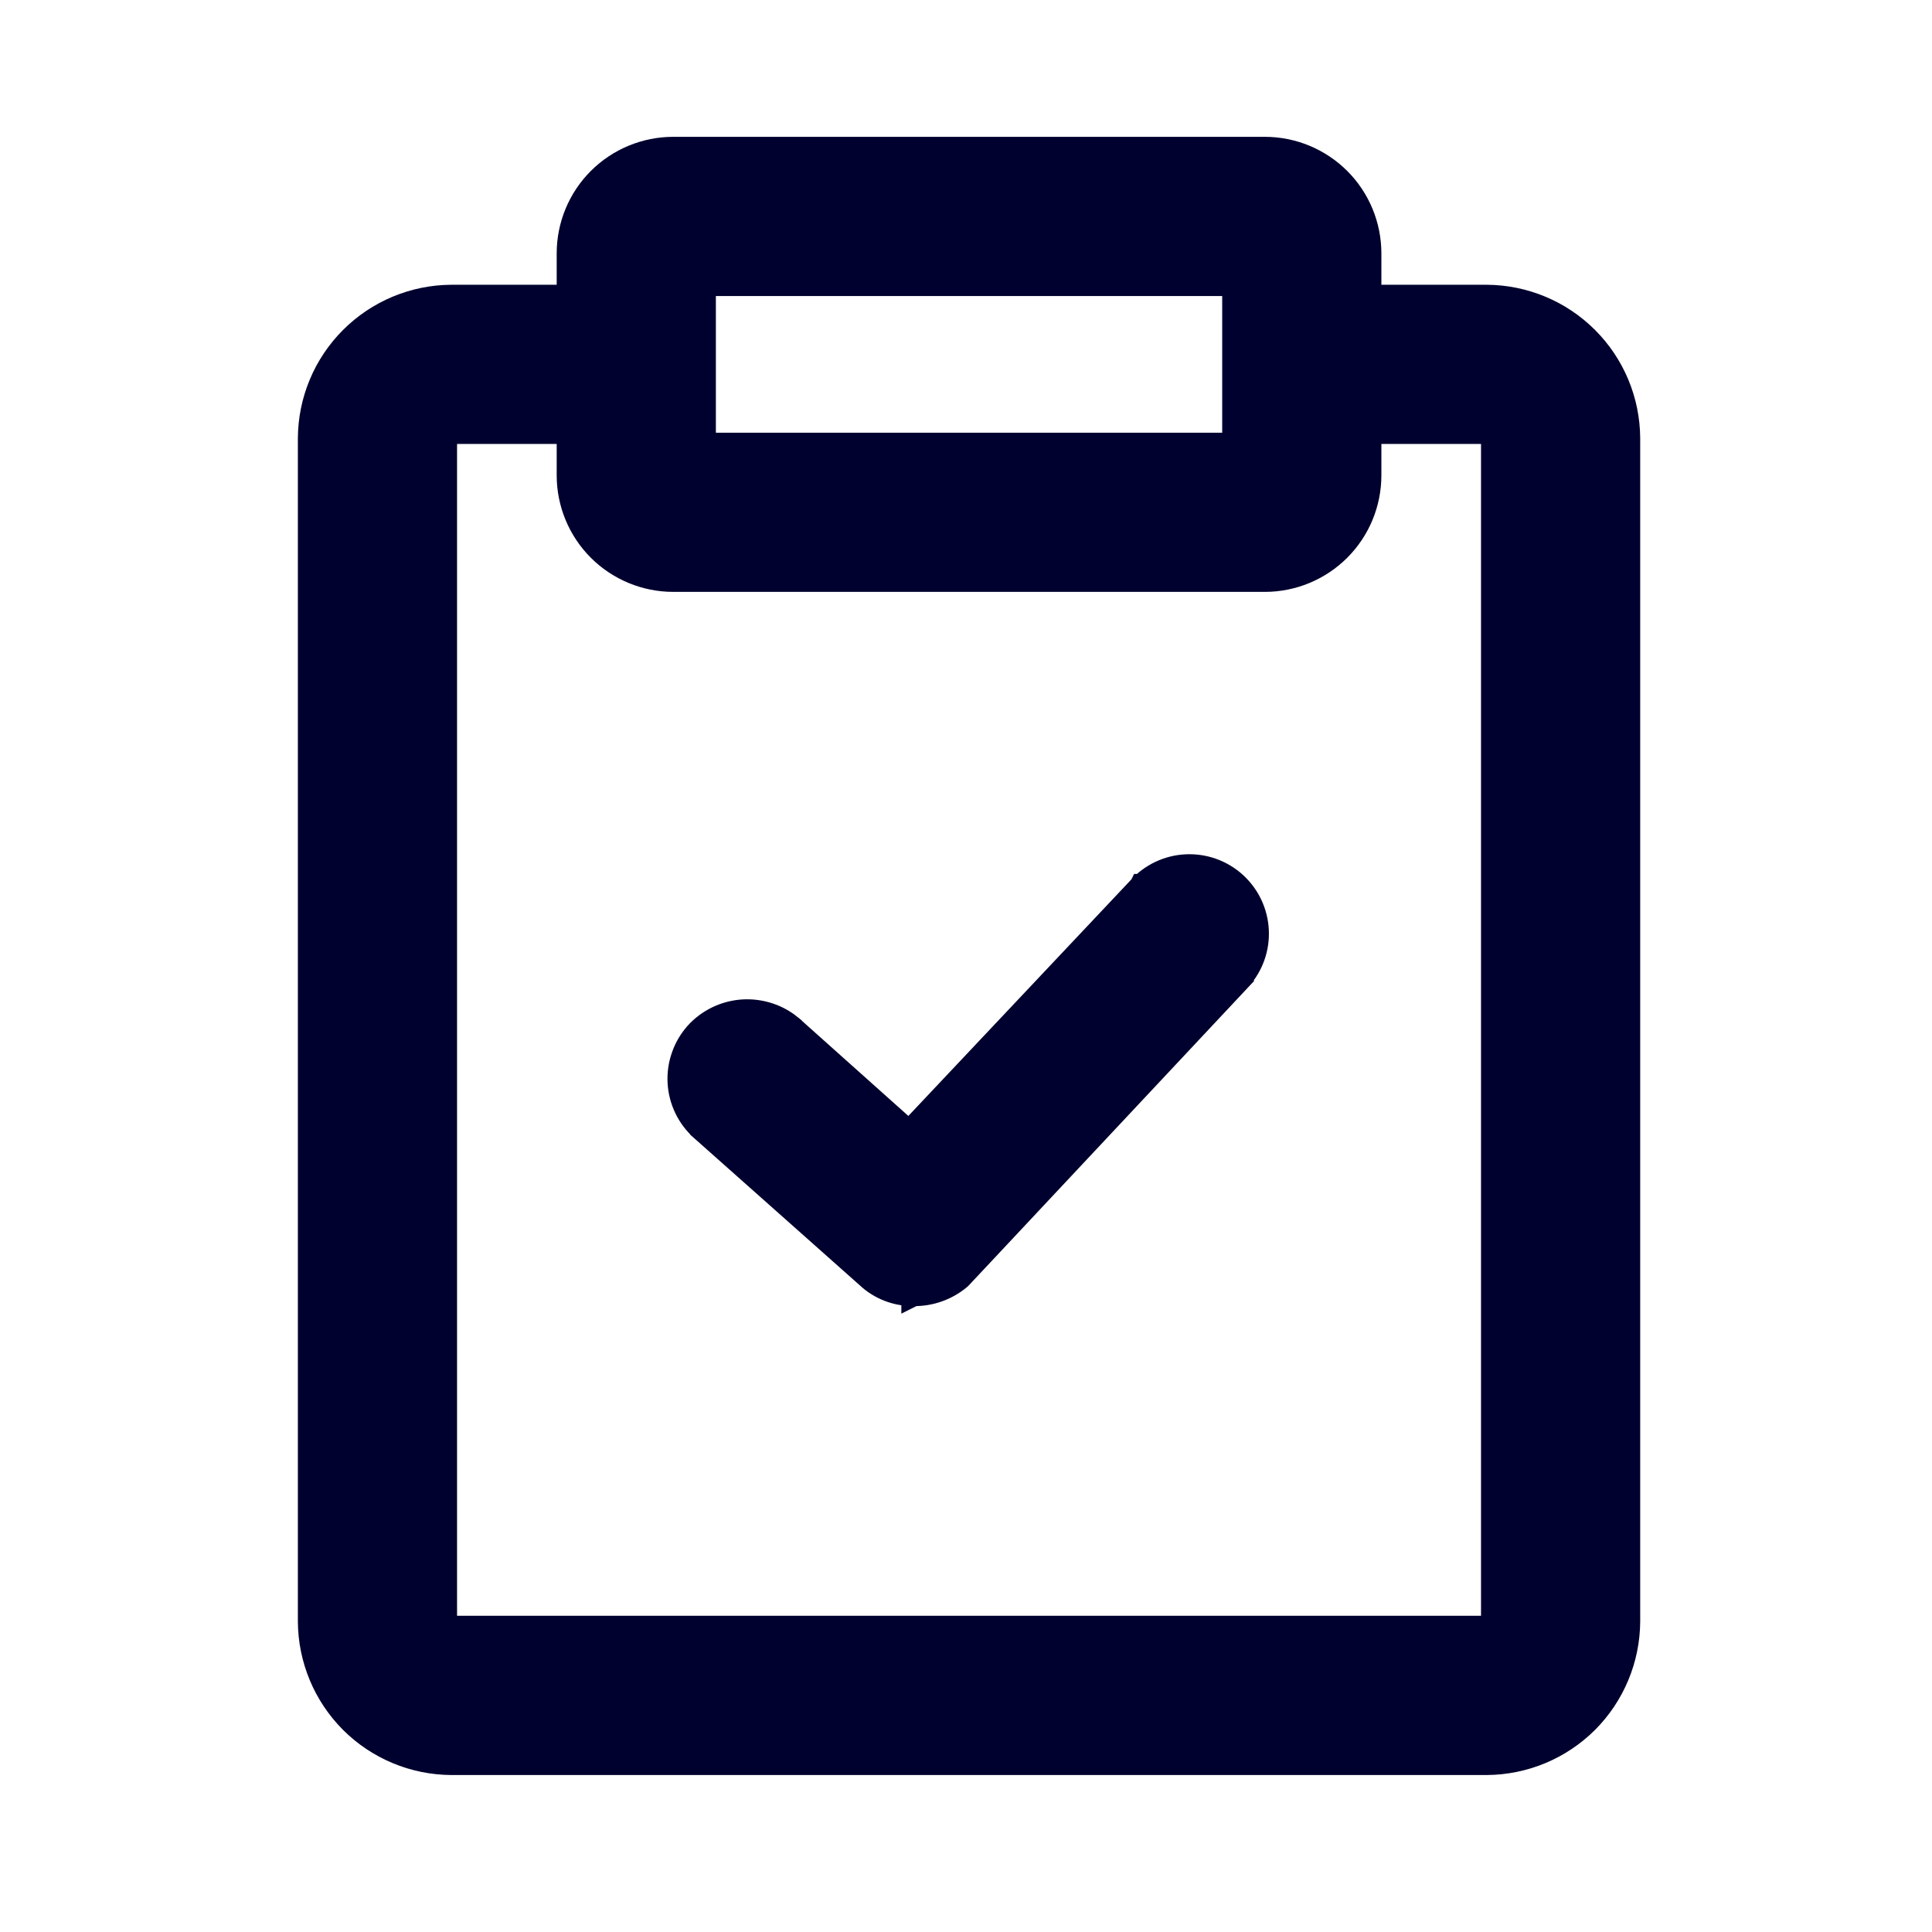 <svg width="28" height="28" viewBox="0 0 28 28" fill="none" xmlns="http://www.w3.org/2000/svg">
<path d="M6.542 6.259C6.517 6.259 6.493 6.269 6.476 6.286C6.459 6.304 6.449 6.327 6.449 6.352V23.499C6.449 23.524 6.459 23.547 6.476 23.565C6.493 23.582 6.517 23.592 6.542 23.592H21.545C21.57 23.592 21.594 23.582 21.612 23.565C21.629 23.547 21.639 23.524 21.639 23.499V6.352C21.639 6.327 21.629 6.304 21.612 6.286C21.594 6.269 21.57 6.259 21.545 6.259H19.845V6.888C19.845 7.29 19.686 7.675 19.402 7.959C19.118 8.243 18.732 8.403 18.331 8.403H9.757C9.356 8.403 8.97 8.243 8.686 7.959C8.402 7.675 8.243 7.29 8.243 6.888V6.259H6.542ZM17.238 12.555C17.497 12.555 17.746 12.658 17.929 12.841C18.113 13.025 18.215 13.273 18.215 13.533C18.215 13.79 18.113 14.036 17.932 14.219L17.933 14.22L13.915 18.507L13.907 18.515L13.899 18.522C13.714 18.675 13.481 18.757 13.242 18.754L13.243 18.755L13.24 18.754L13.238 18.755V18.754C12.997 18.756 12.764 18.668 12.586 18.506V18.505L10.176 16.364V16.363C10.08 16.278 10.002 16.175 9.946 16.059C9.89 15.943 9.857 15.817 9.85 15.689C9.843 15.56 9.861 15.431 9.904 15.31C9.946 15.188 10.012 15.077 10.098 14.981L10.099 14.979C10.274 14.788 10.516 14.674 10.774 14.659C10.999 14.647 11.221 14.711 11.404 14.841L11.48 14.901L11.481 14.903L13.175 16.417L16.543 12.845L16.545 12.841H16.546C16.73 12.658 16.978 12.555 17.238 12.555ZM10.2 6.446H17.888V4.115H10.2V6.446ZM23.596 23.5C23.593 24.043 23.376 24.563 22.993 24.947C22.609 25.33 22.089 25.547 21.546 25.55H6.541C5.998 25.547 5.479 25.33 5.095 24.947C4.712 24.563 4.495 24.043 4.492 23.5V6.351C4.495 5.808 4.712 5.289 5.095 4.906C5.479 4.522 5.998 4.305 6.541 4.302H8.243V3.673C8.243 3.271 8.402 2.886 8.686 2.602C8.97 2.318 9.356 2.158 9.757 2.158H18.331C18.732 2.158 19.118 2.318 19.402 2.602C19.686 2.886 19.845 3.271 19.845 3.673V4.302H21.546C22.089 4.305 22.609 4.522 22.993 4.906C23.376 5.289 23.593 5.808 23.596 6.351V23.5Z" fill="#00012E" stroke="#00012E" stroke-width="0.35"/>
</svg>
